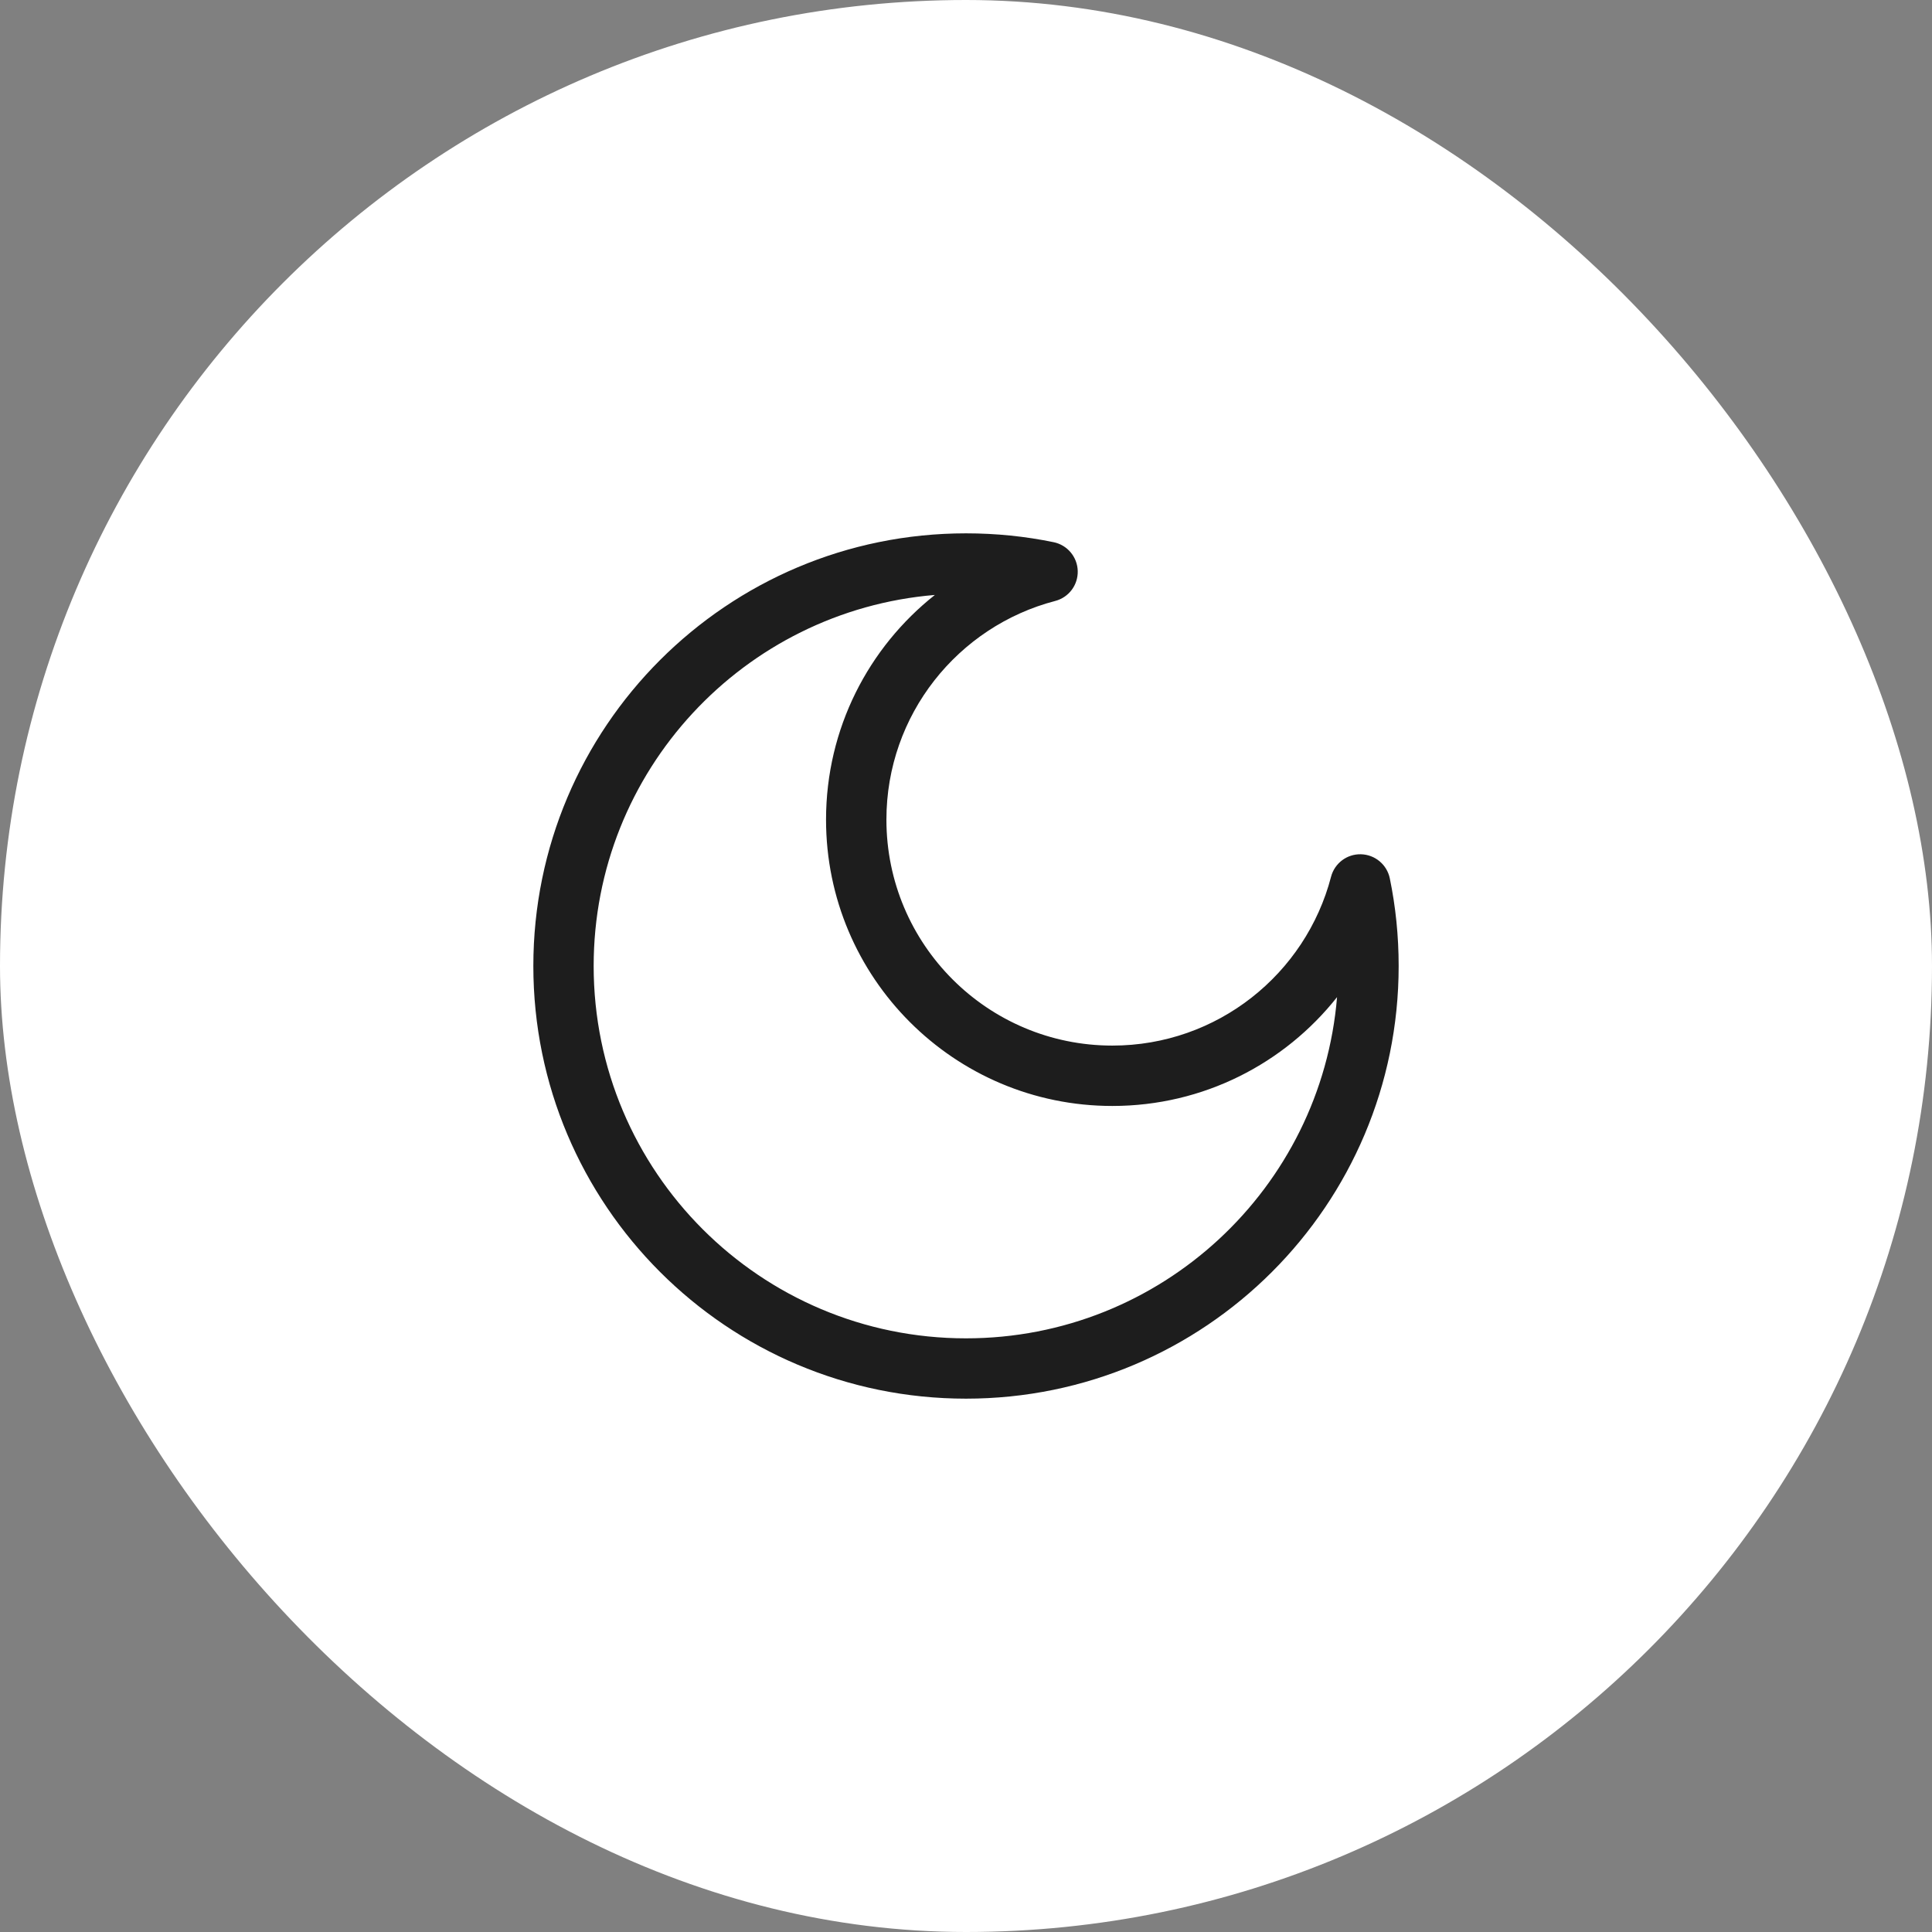 <?xml version="1.0" encoding="UTF-8"?> <svg xmlns="http://www.w3.org/2000/svg" width="36" height="36" viewBox="0 0 36 36" fill="none"><rect x="0" y="0" width="36" height="36" fill="#808080" stroke="none"/> <rect width="36" height="36" rx="18" fill="white"></rect> <g clip-path="url(#clip0_407_781)"> <path fill-rule="evenodd" clip-rule="evenodd" d="M17.42 11.086C13.86 11.381 11.062 14.364 11.062 18C11.062 21.831 14.168 24.938 18 24.938C21.636 24.938 24.619 22.14 24.914 18.58C23.937 19.815 22.425 20.608 20.727 20.608C17.781 20.608 15.392 18.219 15.392 15.273C15.392 13.575 16.185 12.063 17.42 11.086ZM9.938 18C9.938 13.547 13.547 9.938 18 9.938C18.559 9.938 19.105 9.994 19.633 10.103C19.889 10.156 20.075 10.378 20.082 10.639C20.089 10.901 19.915 11.132 19.662 11.198C17.852 11.67 16.517 13.316 16.517 15.273C16.517 17.598 18.402 19.483 20.727 19.483C22.684 19.483 24.33 18.148 24.802 16.338C24.868 16.085 25.099 15.911 25.36 15.918C25.622 15.925 25.844 16.111 25.897 16.367C26.006 16.895 26.062 17.441 26.062 18C26.062 22.453 22.453 26.062 18 26.062C13.547 26.062 9.938 22.453 9.938 18Z" fill="#1D1D1D"></path> </g> <defs> <clipPath id="clip0_407_781"> <rect width="18" height="18" fill="white" transform="translate(9 9)"></rect> </clipPath> </defs> </svg> 
